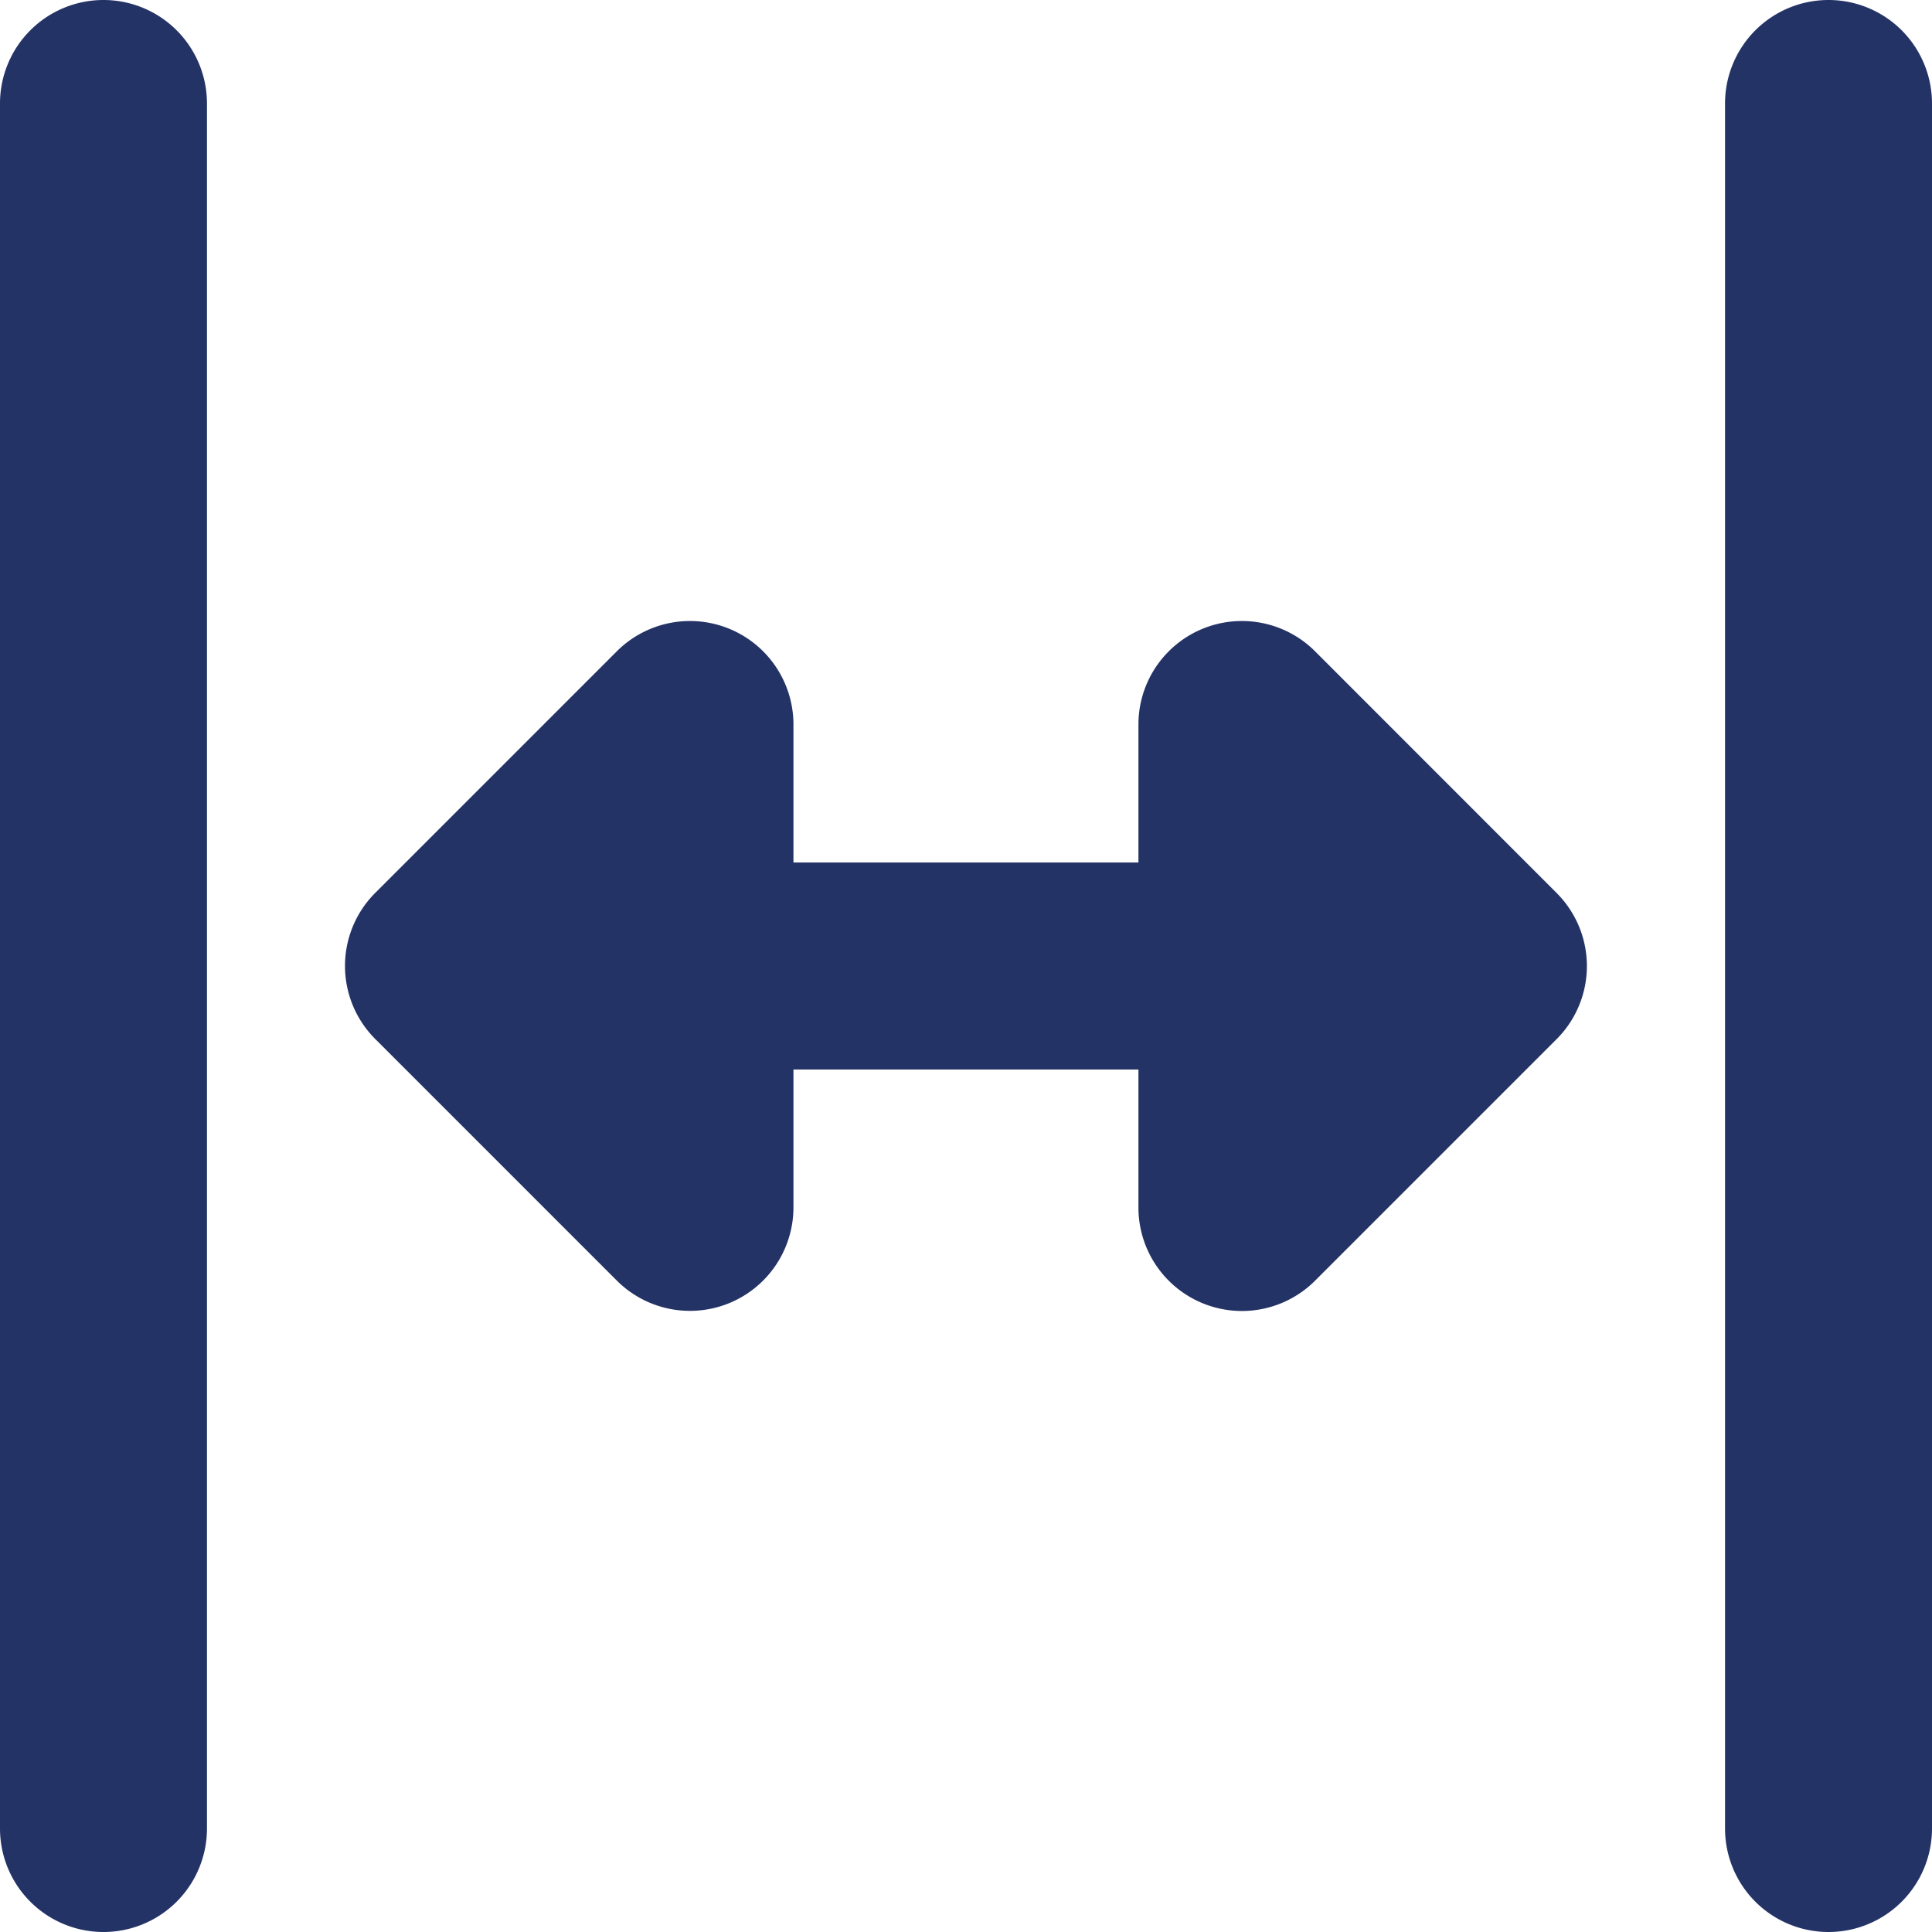 <svg xmlns="http://www.w3.org/2000/svg" id="Group_57" width="16" height="16" viewBox="0 0 16 16"><defs><style>            .cls-1{fill:#243366}        </style></defs><path id="Path_27" d="M33.036 45.257a.857.857 0 0 0-1.463.606v1.143h-2.857v-1.143a.857.857 0 0 0-1.463-.606l-2 2a.856.856 0 0 0 0 1.211l2 2a.857.857 0 0 0 1.463-.606V48.72h2.857v1.143a.857.857 0 0 0 1.463.606l2-2a.856.856 0 0 0 0-1.211z" class="cls-1" transform="translate(-22.145 -39.863)"></path><path id="Path_28" d="M.857 0A.857.857 0 0 0 0 .857v14.286a.857.857 0 1 0 1.714 0V.857A.857.857 0 0 0 .857 0z" class="cls-1"></path><path id="Path_29" d="M125.857 0a.857.857 0 0 0-.857.857v14.286a.857.857 0 1 0 1.714 0V.857a.857.857 0 0 0-.857-.857z" class="cls-1" transform="translate(-110.714 0)"></path></svg>